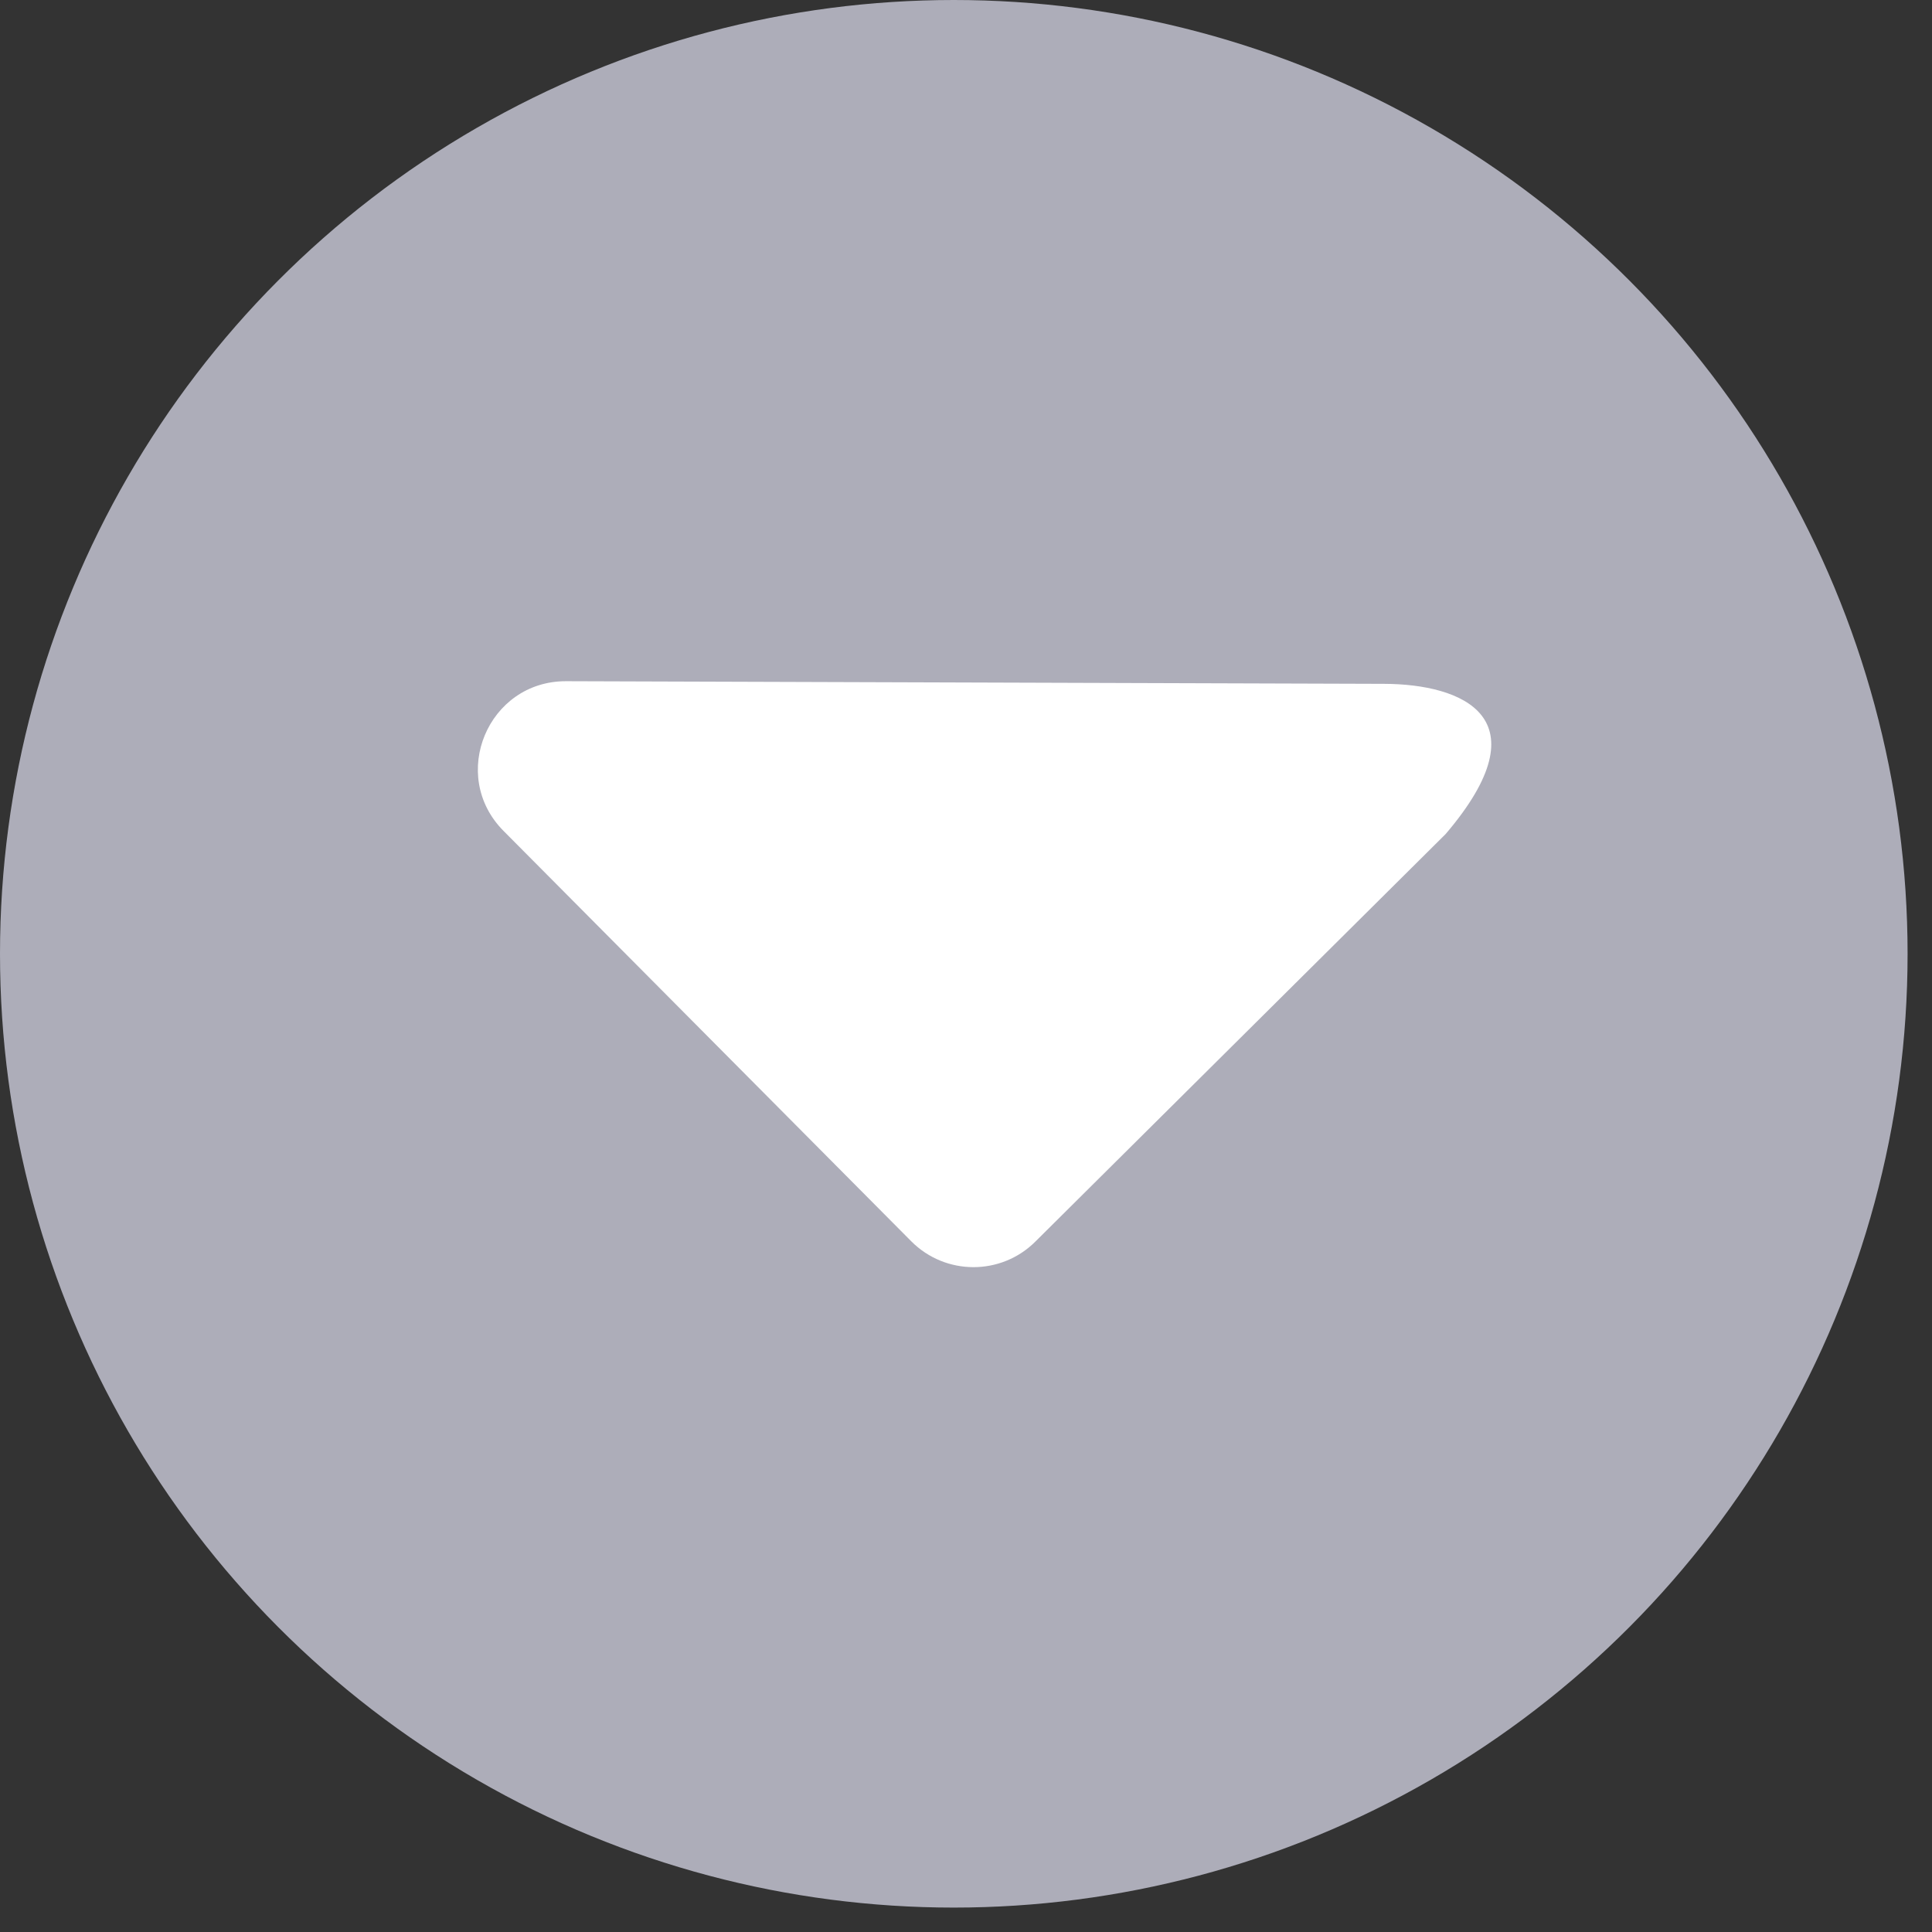 <svg width="22" height="22" viewBox="0 0 22 22" fill="none" xmlns="http://www.w3.org/2000/svg">
<rect x="0" y="0" width="22" height="22" fill="#333333" stroke="none"/>
<circle cx="10.861" cy="10.861" r="10.861" fill="#ADADB9"/>
<path d="M16.462 9.497L11.79 14.138C11.399 14.528 10.765 14.526 10.376 14.134L5.734 9.462C5.106 8.83 5.556 7.754 6.447 7.757L15.761 7.787C16.651 7.79 17.594 8.169 16.462 9.497Z" fill="white"/>
</svg>
